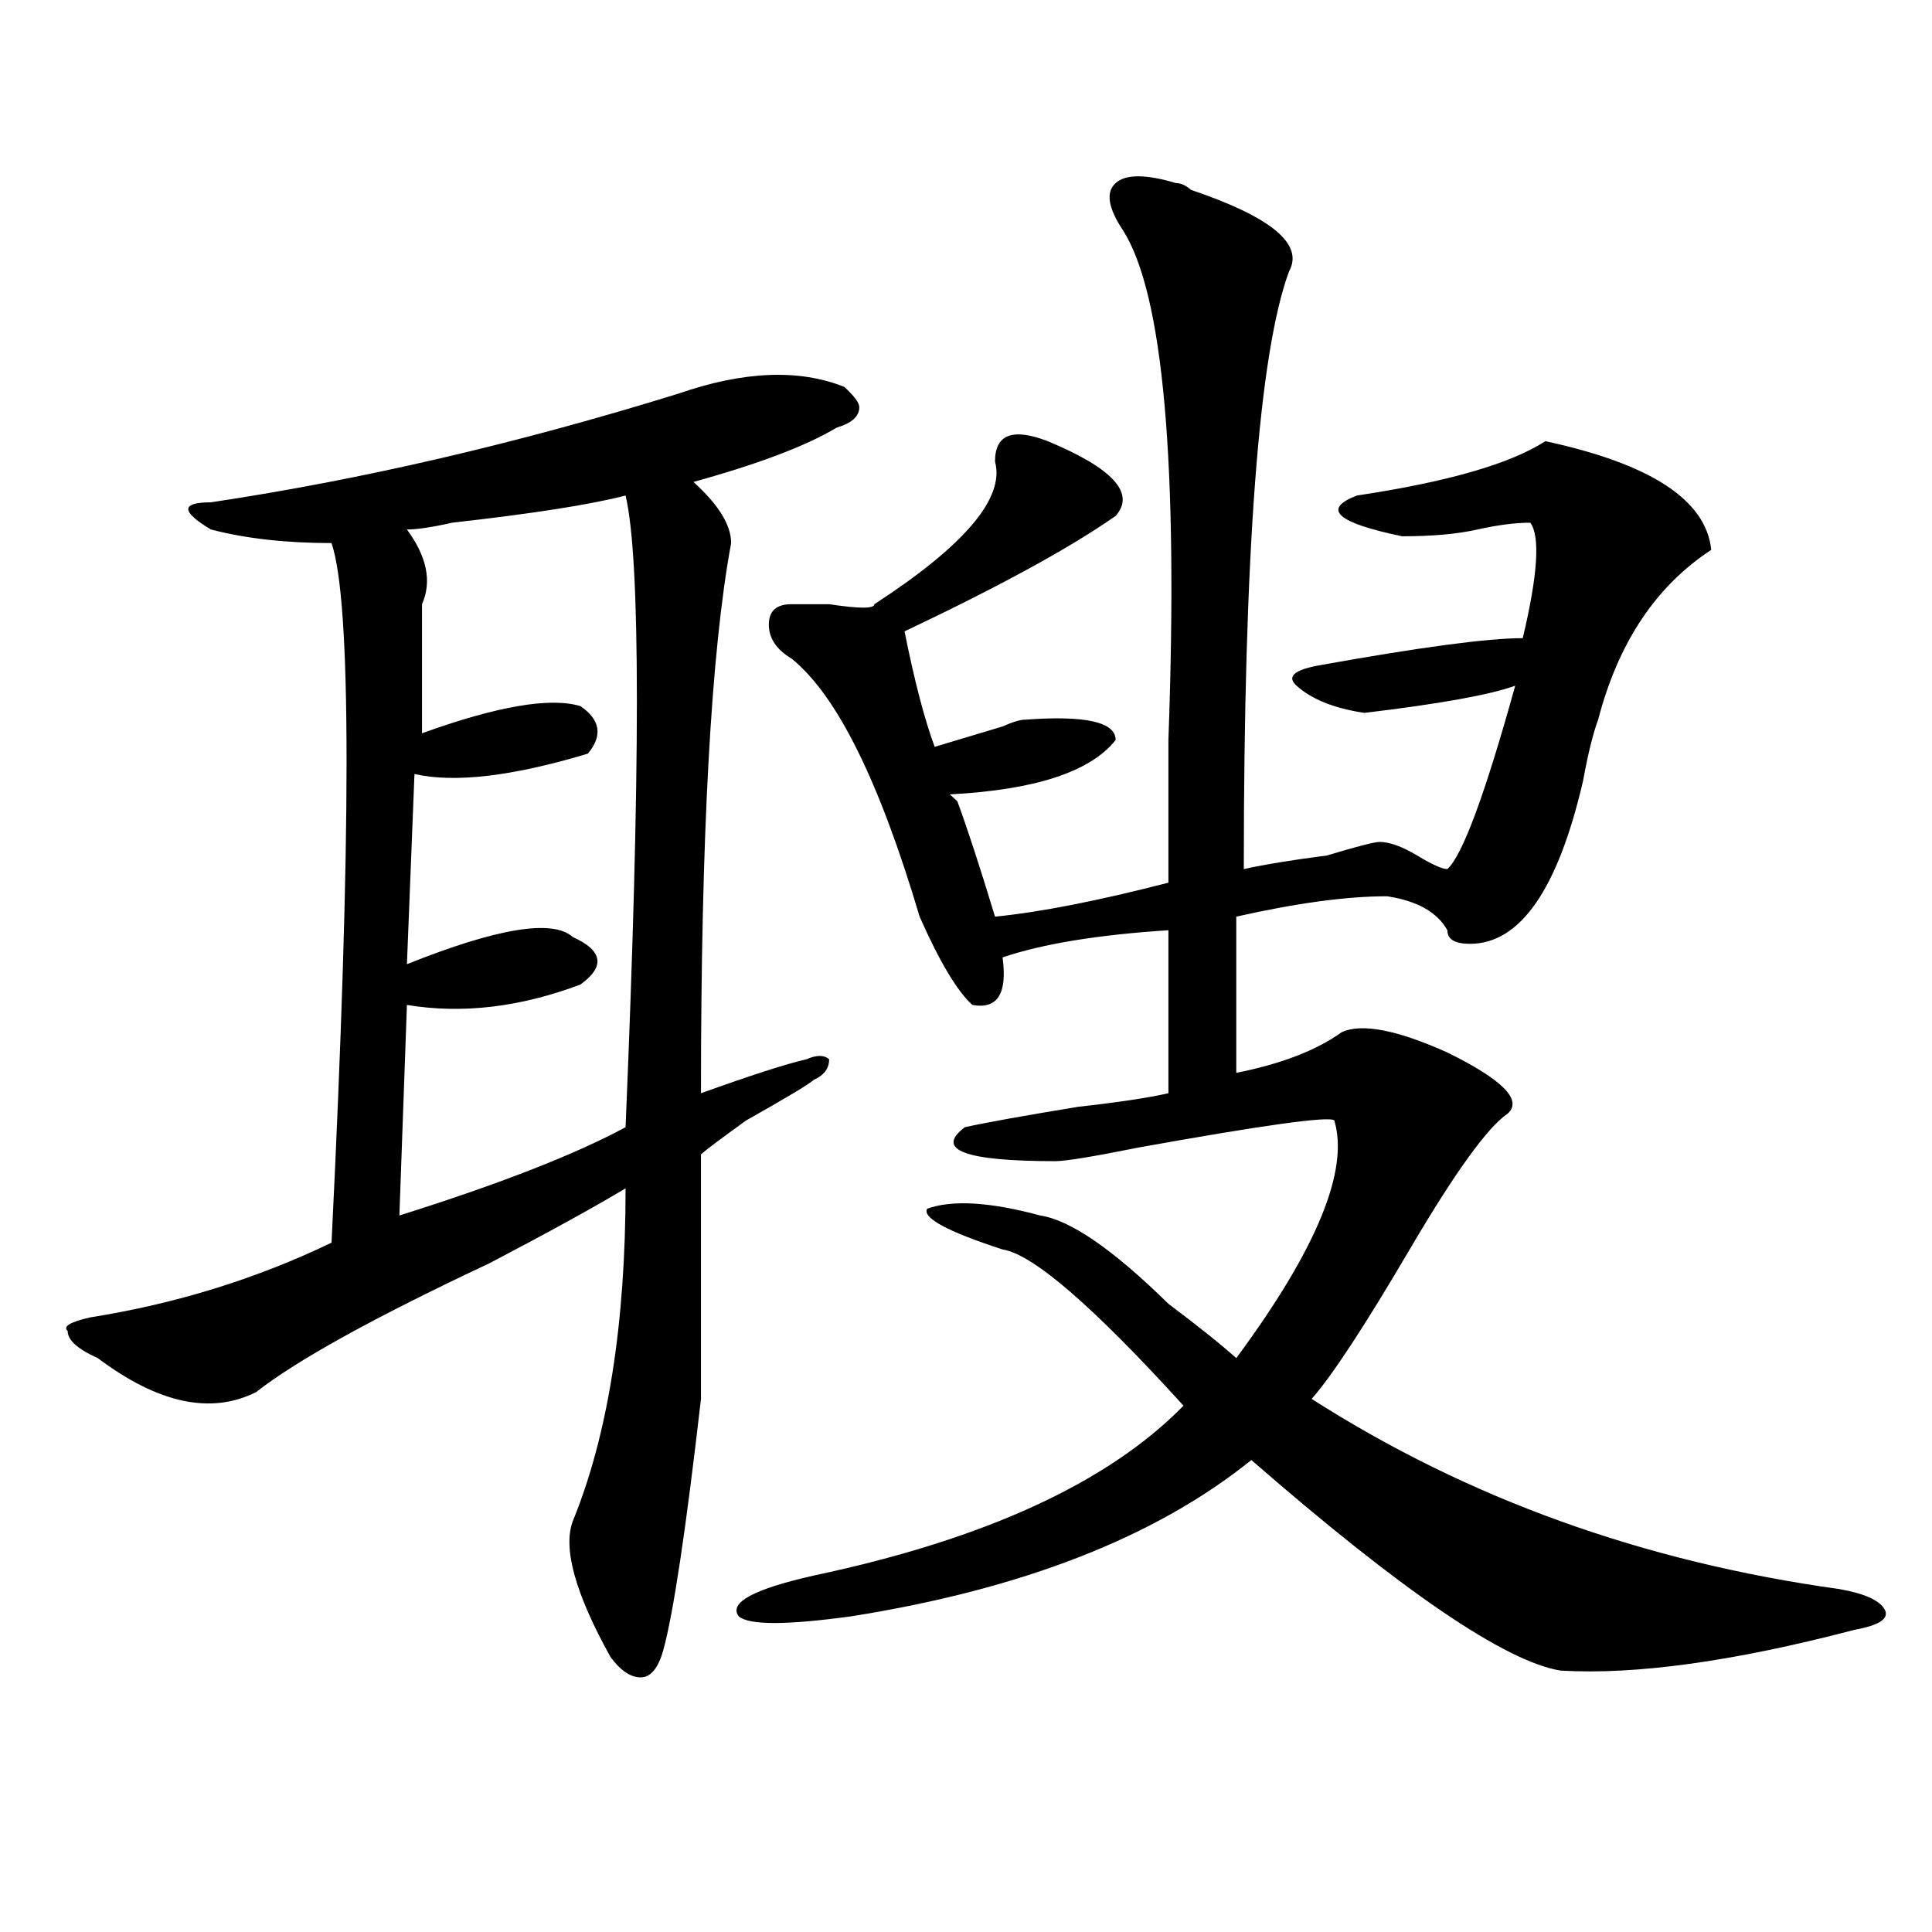 <?xml version="1.0" encoding="utf-8"?>
<!-- Generator: Adobe Illustrator 16.0.0, SVG Export Plug-In . SVG Version: 6.00 Build 0)  -->
<!DOCTYPE svg PUBLIC "-//W3C//DTD SVG 1.1//EN" "http://www.w3.org/Graphics/SVG/1.1/DTD/svg11.dtd">
<svg version="1.1" id="图层_1" xmlns="http://www.w3.org/2000/svg" xmlns:xlink="http://www.w3.org/1999/xlink" x="0px" y="0px"
	 width="1000px" height="1000px" viewBox="0 0 1000 1000" enable-background="new 0 0 1000 1000" xml:space="preserve">
<path d="M436.965,200.234c5.183,4.724,7.805,8.239,7.805,10.547c0,4.724-3.902,8.239-11.707,10.547
	c-15.609,9.394-40.364,18.786-74.145,28.125c12.987,11.755,19.512,22.302,19.512,31.641
	c-10.427,56.25-15.609,151.172-15.609,284.766c25.976-9.339,44.206-15.216,54.633-17.578c5.183-2.308,9.085-2.308,11.707,0
	c0,4.724-2.622,8.239-7.805,10.547c-2.622,2.362-14.329,9.394-35.121,21.094c-13.048,9.394-20.853,15.271-23.414,17.578v126.563
	c-7.805,68.005-14.329,111.291-19.512,130.078c-2.622,9.338-6.524,14.063-11.707,14.063c-5.243,0-10.427-3.516-15.609-10.547
	c-18.231-32.85-24.755-56.25-19.512-70.313c18.171-44.495,27.316-101.953,27.316-172.266c-15.609,9.394-39.023,22.302-70.242,38.672
	c-59.876,28.125-100.181,50.427-120.973,66.797c-23.414,11.755-50.73,5.878-81.949-17.578c-10.427-4.669-15.609-9.339-15.609-14.063
	c-2.622-2.308,1.28-4.669,11.707-7.031c44.206-7.031,85.852-19.886,124.875-38.672c10.366-210.938,10.366-331.622,0-362.109
	c-23.414,0-44.267-2.308-62.438-7.031c-7.805-4.669-11.707-8.185-11.707-10.547c0-2.308,3.902-3.516,11.707-3.516
	c78.047-11.7,158.655-30.433,241.945-56.25C384.894,192.05,413.551,190.896,436.965,200.234z M323.797,256.484
	c-18.231,4.724-48.169,9.394-89.754,14.063c-10.427,2.362-18.231,3.516-23.414,3.516c10.366,14.063,12.987,26.972,7.805,38.672
	c0,23.456,0,45.703,0,66.797c39.023-14.063,66.34-18.731,81.949-14.063c10.366,7.031,11.707,15.271,3.902,24.609
	c-39.023,11.755-68.962,15.271-89.754,10.547l-3.902,98.438c46.828-18.731,75.425-23.401,85.852-14.063
	c15.609,7.031,16.89,15.271,3.902,24.609c-31.219,11.755-61.157,15.271-89.754,10.547l-3.902,108.984
	c52.011-16.37,91.034-31.641,117.07-45.703C331.602,398.317,331.602,289.333,323.797,256.484z M608.668,94.766
	c2.562,0,5.183,1.208,7.805,3.516c41.585,14.063,58.535,28.125,50.73,42.188c-15.609,42.188-23.414,145.349-23.414,309.375
	c10.366-2.308,24.694-4.669,42.926-7.031c15.609-4.669,24.694-7.031,27.316-7.031c5.183,0,11.707,2.362,19.512,7.031
	c7.805,4.724,12.987,7.031,15.609,7.031c7.805-7.031,19.512-38.672,35.121-94.922c-13.048,4.724-39.023,9.394-78.047,14.063
	c-15.609-2.308-27.316-7.031-35.121-14.063c-5.243-4.669-1.341-8.185,11.707-10.547c52.011-9.339,87.132-14.063,105.363-14.063
	c7.805-32.794,9.085-52.734,3.902-59.766c-7.805,0-16.95,1.208-27.316,3.516c-10.427,2.362-23.414,3.516-39.023,3.516
	c-33.841-7.031-41.646-14.063-23.414-21.094c46.828-7.031,79.327-16.37,97.559-28.125c54.633,11.755,83.229,30.487,85.852,56.25
	c-28.657,18.786-48.169,48.065-58.535,87.891c-2.622,7.031-5.243,17.578-7.805,31.641c-13.048,56.25-32.56,84.375-58.535,84.375
	c-7.805,0-11.707-2.308-11.707-7.031c-5.243-9.339-15.609-15.216-31.219-17.578c-20.853,0-46.828,3.516-78.047,10.547v80.859
	c23.414-4.669,41.585-11.7,54.633-21.094c10.366-4.669,28.597-1.153,54.633,10.547c28.597,14.063,39.023,24.609,31.219,31.641
	c-10.427,7.031-27.316,30.487-50.73,70.313c-23.414,39.88-40.364,65.644-50.73,77.344c80.608,51.581,171.703,84.375,273.164,98.438
	c12.987,2.307,20.792,5.822,23.414,10.547c2.562,4.669-2.622,8.185-15.609,10.547c-62.438,16.369-113.168,23.4-152.191,21.094
	c-28.657-4.725-81.949-41.034-159.996-108.984c-49.45,39.88-118.411,66.797-206.824,80.859c-33.841,4.669-53.353,4.669-58.535,0
	c-5.243-7.031,7.805-14.063,39.023-21.094c88.413-18.731,152.191-48.011,191.215-87.891c-46.828-51.526-78.047-78.497-93.656-80.859
	c-28.657-9.339-41.646-16.37-39.023-21.094c12.987-4.669,32.499-3.516,58.535,3.516c15.609,2.362,37.683,17.578,66.34,45.703
	c15.609,11.755,27.316,21.094,35.121,28.125c41.585-56.25,58.535-97.229,50.73-123.047c-2.622-2.308-36.462,2.362-101.461,14.063
	c-23.414,4.724-37.743,7.031-42.926,7.031c-46.828,0-62.438-5.823-46.828-17.578c10.366-2.308,29.878-5.823,58.535-10.547
	c20.792-2.308,36.401-4.669,46.828-7.031v-84.375c-36.462,2.362-65.06,7.031-85.852,14.063c2.562,18.786-2.622,26.972-15.609,24.609
	c-7.805-7.031-16.95-22.247-27.316-45.703c-20.853-70.313-42.926-114.808-66.34-133.594c-7.805-4.669-11.707-10.547-11.707-17.578
	s3.902-10.547,11.707-10.547c5.183,0,11.707,0,19.512,0c15.609,2.362,23.414,2.362,23.414,0
	c46.828-30.433,67.62-55.042,62.438-73.828c0-14.063,9.085-17.578,27.316-10.547c33.78,14.063,45.487,26.972,35.121,38.672
	c-23.414,16.425-59.876,36.364-109.266,59.766c5.183,25.817,10.366,45.703,15.609,59.766c7.805-2.308,19.512-5.823,35.121-10.547
	c5.183-2.308,9.085-3.516,11.707-3.516c31.219-2.308,46.828,1.208,46.828,10.547c-13.048,16.425-41.646,25.817-85.852,28.125
	l3.902,3.516c5.183,14.063,11.707,34.003,19.512,59.766c23.414-2.308,53.292-8.185,89.754-17.578c0-16.37,0-40.979,0-73.828
	c5.183-142.933-2.622-230.823-23.414-263.672c-7.805-11.7-9.146-19.886-3.902-24.609C582.632,90.097,593.059,90.097,608.668,94.766z
	"/>
</svg>
